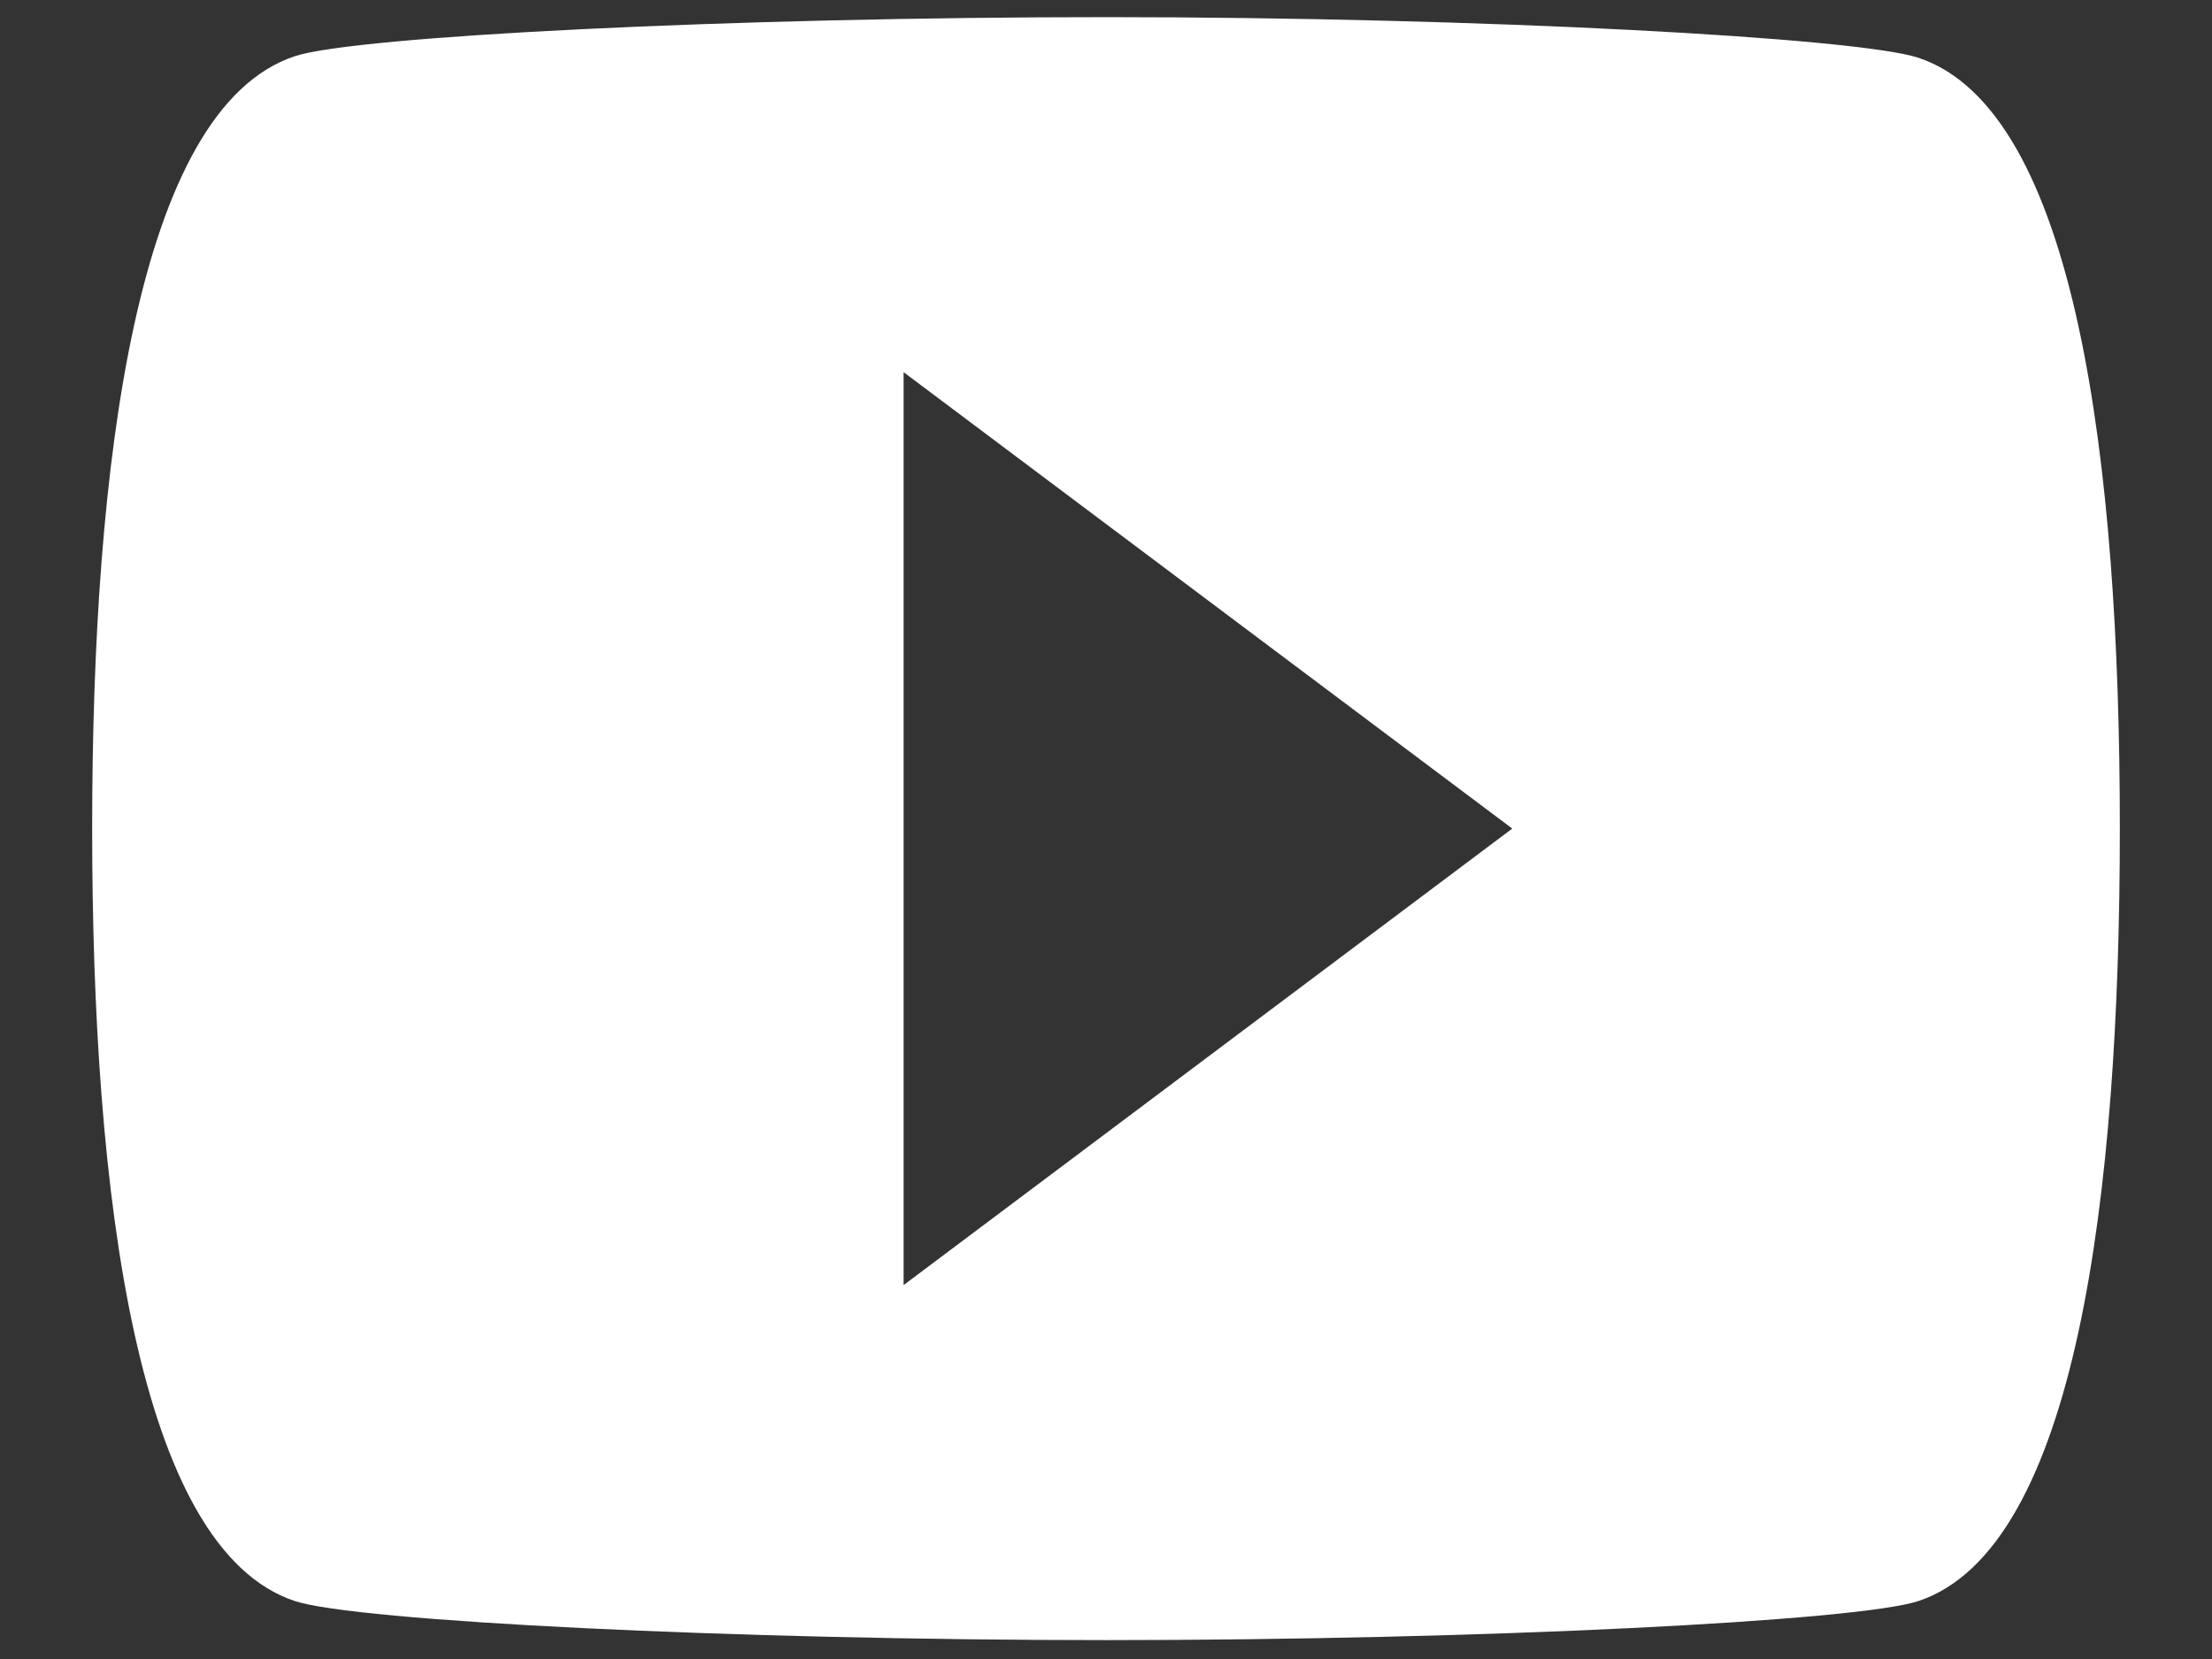 <?xml version="1.0" encoding="UTF-8" standalone="no"?>
<!DOCTYPE svg PUBLIC "-//W3C//DTD SVG 1.1//EN" "http://www.w3.org/Graphics/SVG/1.1/DTD/svg11.dtd">
<svg width="24px" height="18px" version="1.1" xmlns="http://www.w3.org/2000/svg" xmlns:xlink="http://www.w3.org/1999/xlink" xml:space="preserve" xmlns:serif="http://www.serif.com/" style="fill-rule:evenodd;clip-rule:evenodd;stroke-linejoin:round;stroke-miterlimit:2;">
    <rect width="100%" height="100%" fill="#333333" stroke="none"/>
    <g id="icon_youtube">
        <rect x="0" y="-0" width="24" height="17.981" style="fill:none;"/>
        <path id="youtube-play" d="M9.804,13.943l0,-9.905l6.604,4.952m4.404,-8.364c-0.662,-0.217 -4.733,-0.44 -8.806,-0.44c-4.071,0 -8.142,0.206 -8.805,0.423c-1.721,0.568 -2.201,4.424 -2.201,8.381c-0,3.958 0.48,7.814 2.201,8.382c0.663,0.217 4.734,0.423 8.805,0.423c4.073,-0 8.144,-0.206 8.806,-0.423c1.719,-0.568 2.188,-4.424 2.188,-8.382c-0,-3.957 -0.469,-7.796 -2.188,-8.364Z" style="fill:#fff;fill-rule:nonzero;"/>
    </g>
</svg>
